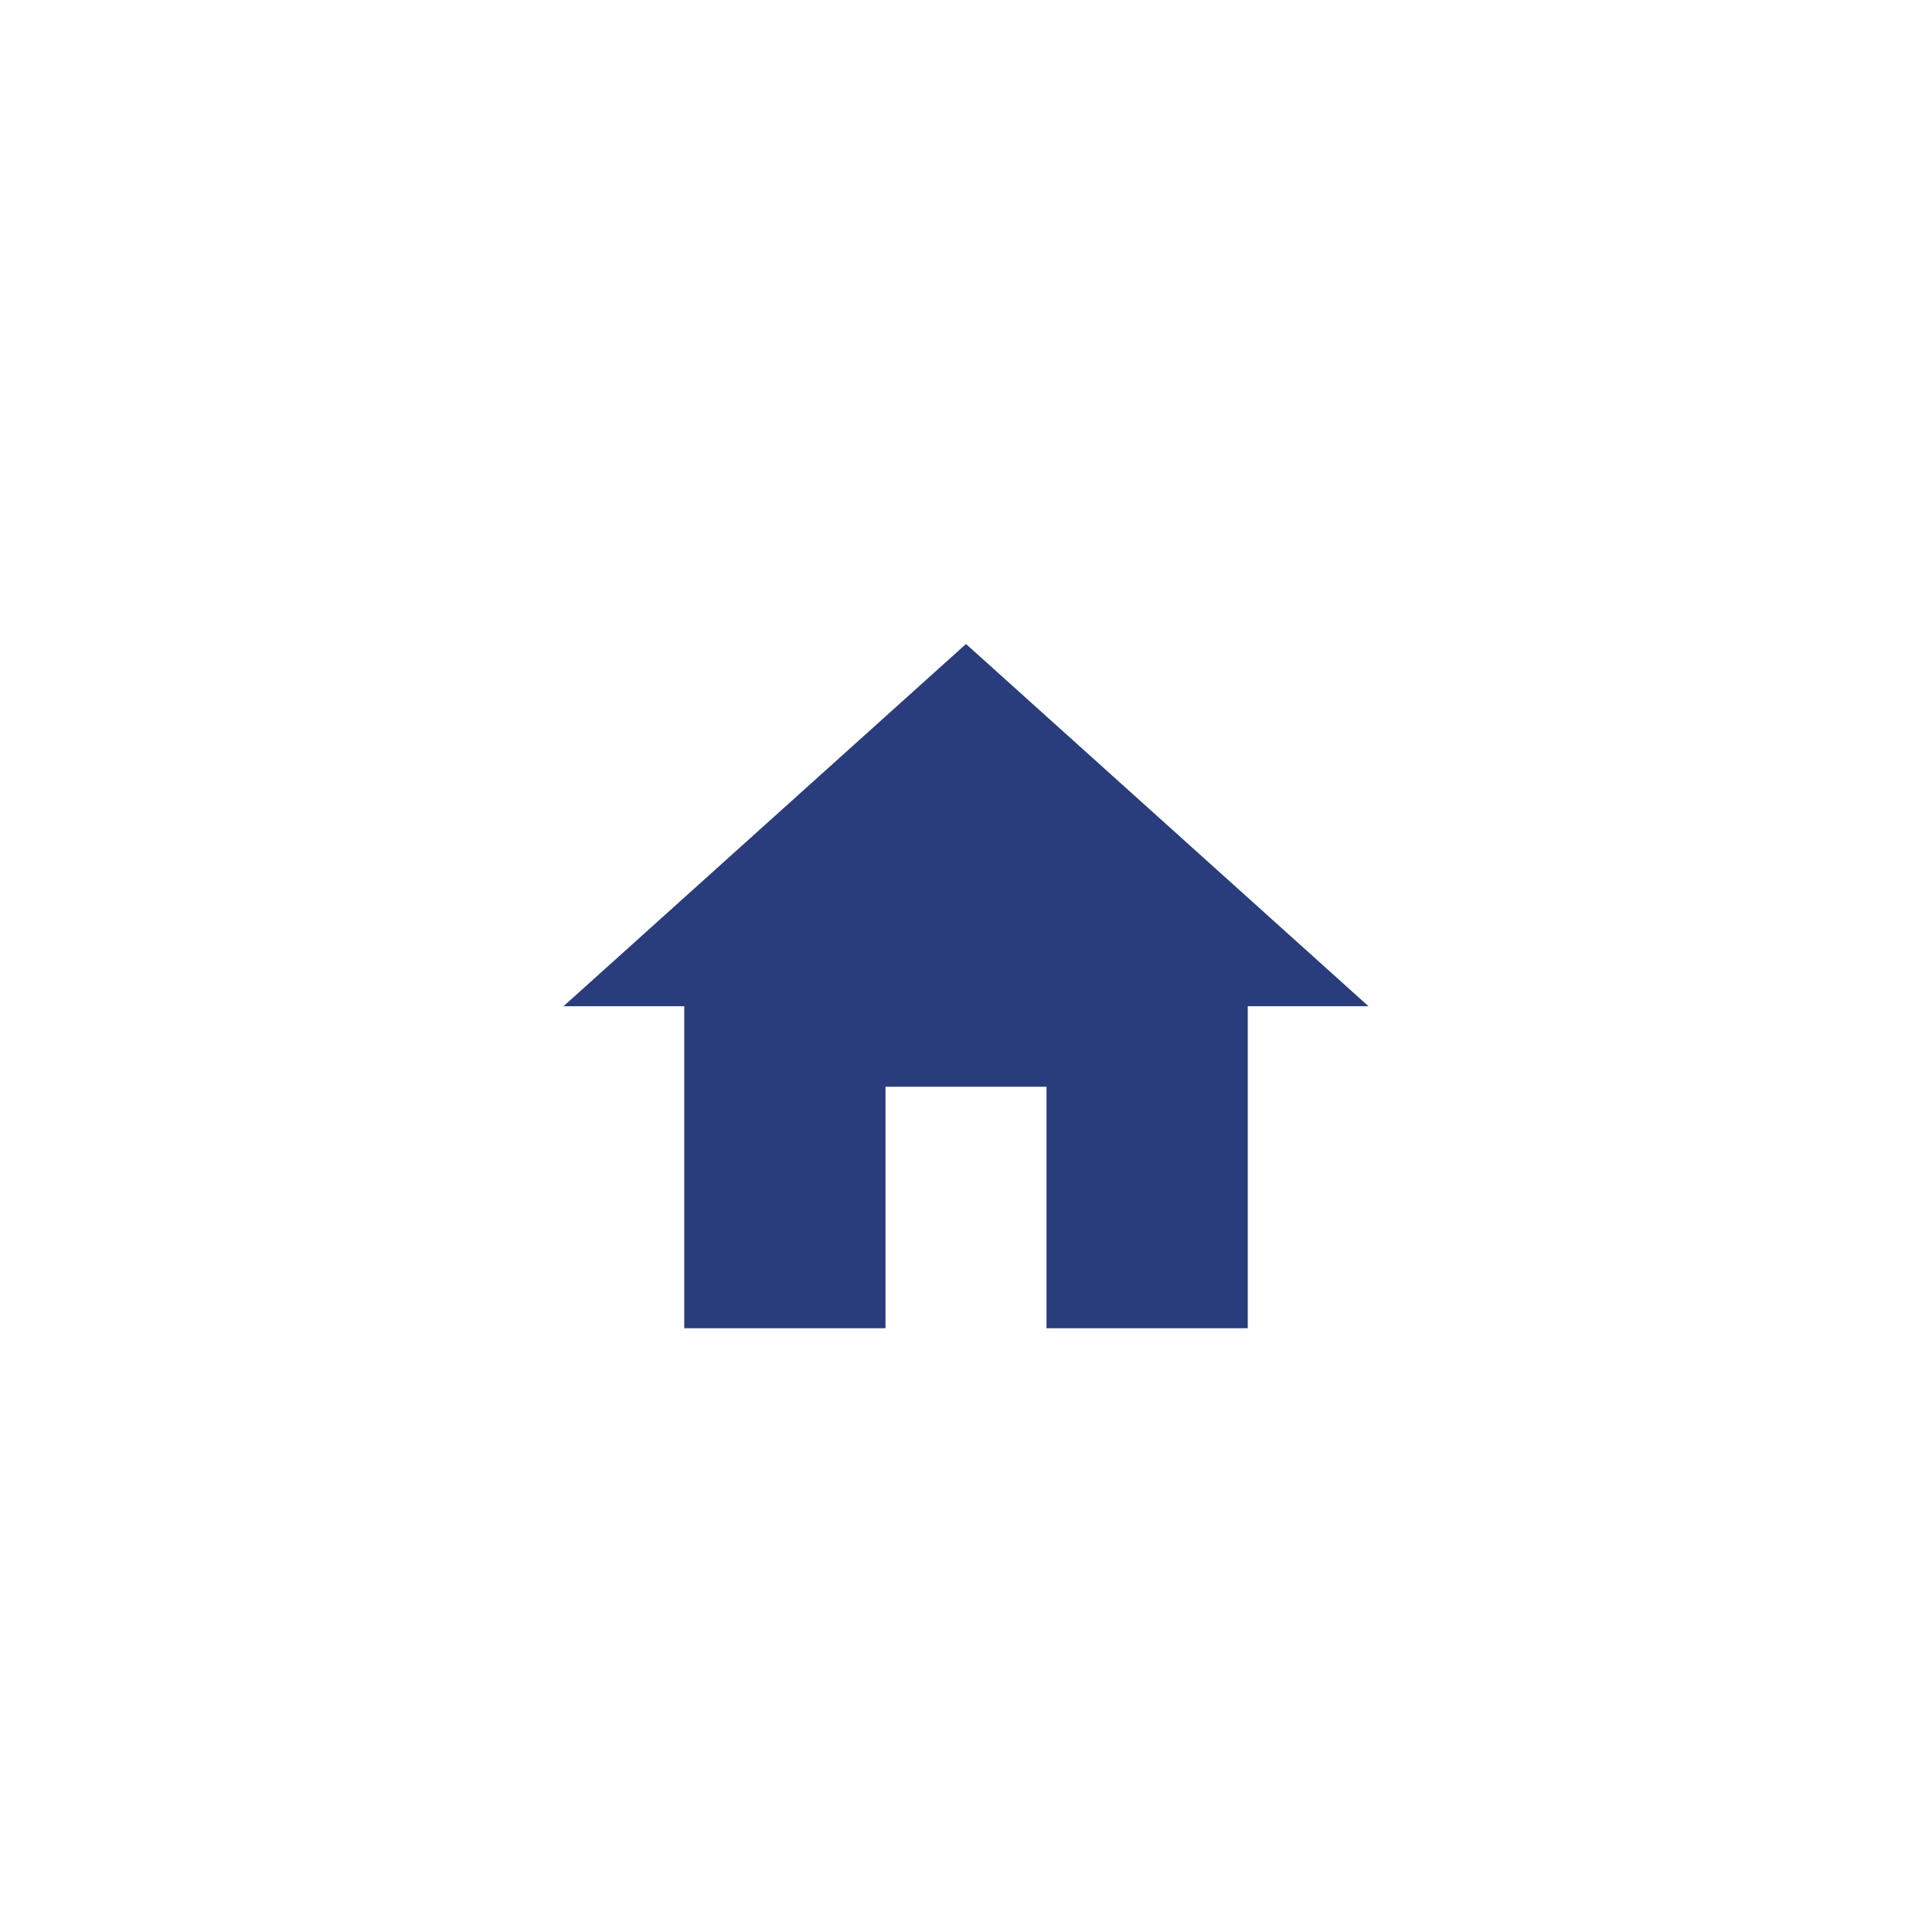 <svg xmlns="http://www.w3.org/2000/svg" width="48" height="48" viewBox="0 0 48 48"><defs><style>.a{fill:none;}.b{fill:#293d7c;}</style></defs><path class="a" d="M0,0H48V48H0Z"/><path class="b" d="M10,20V14h4v6h5V12h3L12,3,2,12H5v8Z" transform="translate(12 13)"/></svg>